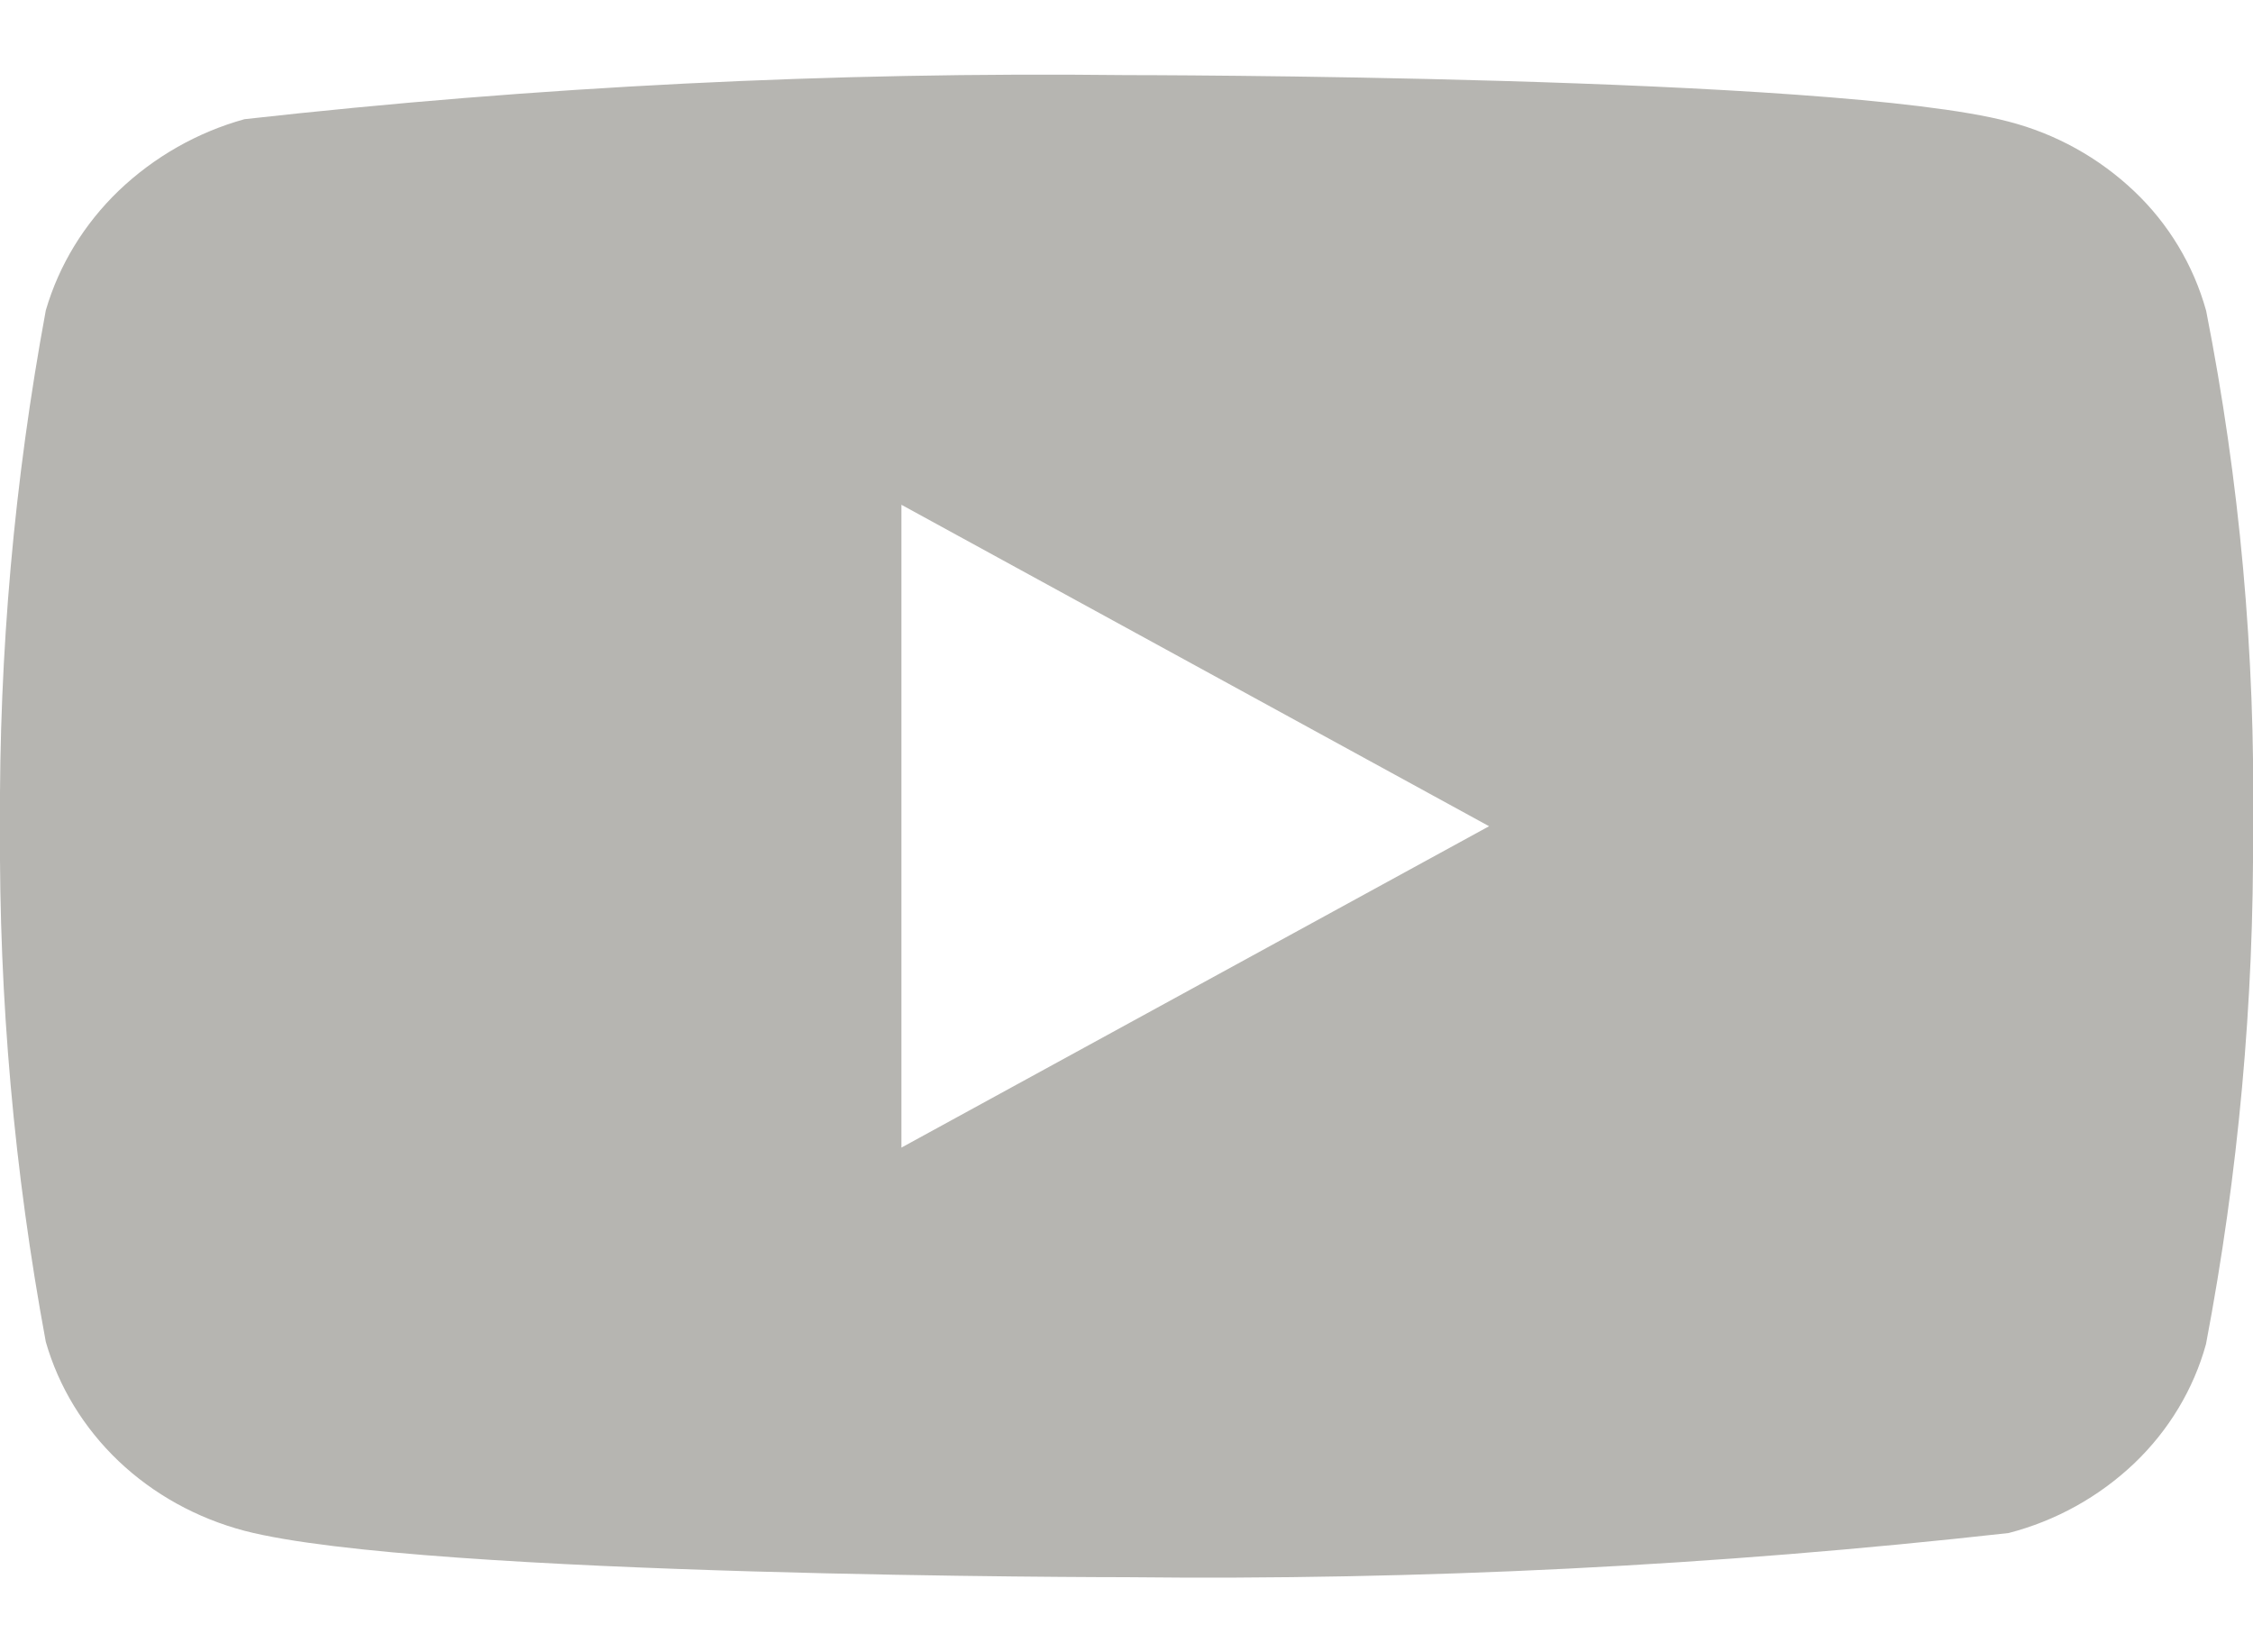 <svg width="30" height="22" viewBox="0 0 30 22" fill="none" xmlns="http://www.w3.org/2000/svg">
<path d="M29.375 4.134C29.206 3.528 28.875 2.979 28.418 2.546C27.948 2.1 27.373 1.781 26.745 1.619C24.398 1 14.993 1 14.993 1C11.072 0.955 7.152 1.151 3.255 1.587C2.628 1.761 2.054 2.088 1.583 2.537C1.12 2.982 0.785 3.531 0.61 4.132C0.19 6.397 -0.014 8.697 0 11C-0.015 13.301 0.189 15.6 0.61 17.867C0.782 18.466 1.115 19.012 1.579 19.454C2.043 19.895 2.62 20.214 3.255 20.382C5.634 21 14.993 21 14.993 21C18.919 21.044 22.844 20.848 26.745 20.412C27.373 20.25 27.948 19.931 28.418 19.485C28.88 19.044 29.209 18.495 29.374 17.897C29.805 15.633 30.015 13.333 30 11.029C30.033 8.714 29.823 6.403 29.375 4.132V4.134ZM12.003 15.28V6.721L19.828 11.001L12.003 15.28Z" fill="#B6B5B1"/>
</svg>
